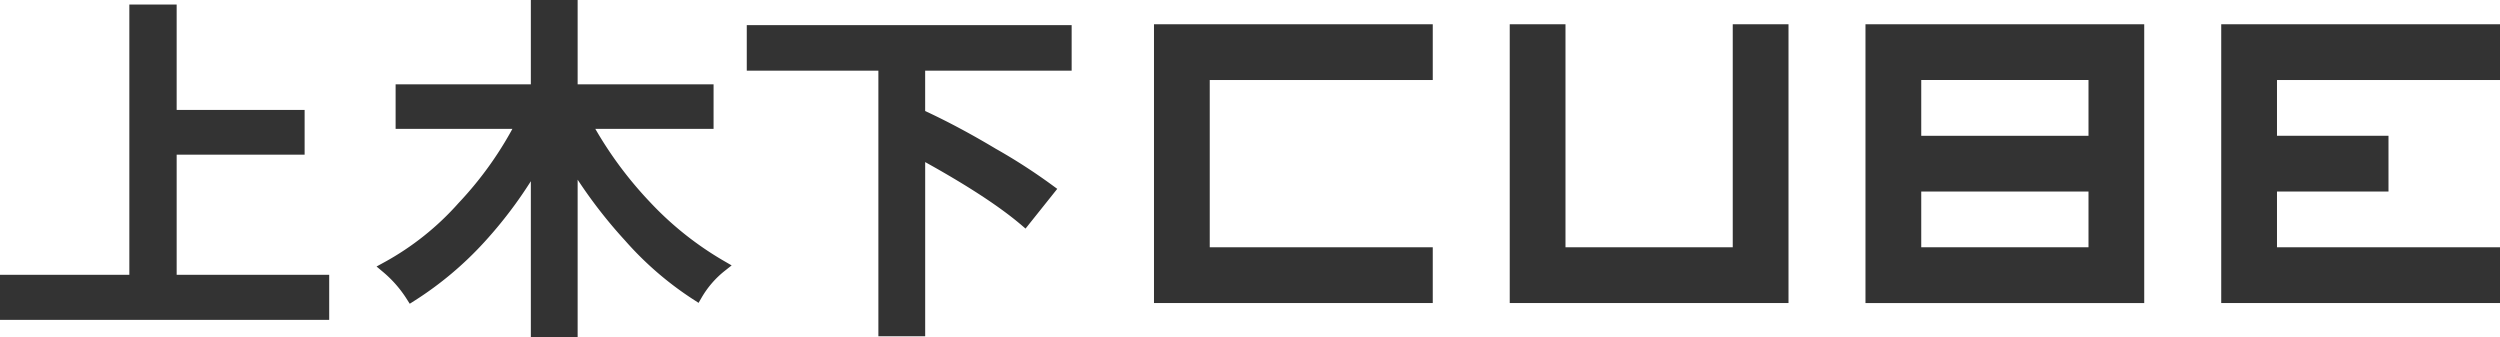 <svg xmlns="http://www.w3.org/2000/svg" xmlns:xlink="http://www.w3.org/1999/xlink" width="422.996" height="57.02" viewBox="0 0 422.996 57.02">
  <defs>
    <clipPath id="clip-path">
      <rect id="長方形_249" data-name="長方形 249" width="422.996" height="57.02" transform="translate(0 0)" fill="none"/>
    </clipPath>
  </defs>
  <g id="グループ_174" data-name="グループ 174" transform="translate(0 0)">
    <path id="パス_89" data-name="パス 89" d="M28.891,47.494H54.7v5.625H1V47.494H22.885V1.762h6.006V19.6h21.65V25.17H28.891Z" fill="#333"/>
    <g id="グループ_171" data-name="グループ 171">
      <g id="グループ_170" data-name="グループ 170" clip-path="url(#clip-path)">
        <path id="パス_90" data-name="パス 90" d="M28.891,47.494H54.7v5.625H1V47.494H22.885V1.762h6.006V19.6h21.65V25.17H28.891Z" fill="none" stroke="#333" stroke-miterlimit="10" stroke-width="2"/>
        <path id="パス_91" data-name="パス 91" d="M119.734,20.805H99.021A66.374,66.374,0,0,0,109.158,34.78a55.715,55.715,0,0,0,12.861,10.254,17.035,17.035,0,0,0-4.16,4.8,54.558,54.558,0,0,1-11.338-9.785,80.616,80.616,0,0,1-9.785-13.125V56.02H90.818V27.045a72.3,72.3,0,0,1-9.609,13.242,57.261,57.261,0,0,1-11.573,9.727,20.754,20.754,0,0,0-4.16-4.746A47.921,47.921,0,0,0,78.338,35.014,61.3,61.3,0,0,0,88.357,20.805H67.937V15.268H90.818V1h5.918V15.268h23Z" fill="#333"/>
        <path id="パス_92" data-name="パス 92" d="M119.734,20.805H99.021A66.374,66.374,0,0,0,109.158,34.78a55.715,55.715,0,0,0,12.861,10.254,17.035,17.035,0,0,0-4.16,4.8,54.558,54.558,0,0,1-11.338-9.785,80.616,80.616,0,0,1-9.785-13.125V56.02H90.818V27.045a72.3,72.3,0,0,1-9.609,13.242,57.261,57.261,0,0,1-11.573,9.727,20.754,20.754,0,0,0-4.16-4.746A47.921,47.921,0,0,0,78.338,35.014,61.3,61.3,0,0,0,88.357,20.805H67.937V15.268H90.818V1h5.918V15.268h23Z" fill="none" stroke="#333" stroke-miterlimit="10" stroke-width="2"/>
        <path id="パス_93" data-name="パス 93" d="M180.321,10.961H155.535V21.1l1.026-1.2q5.478,2.577,11.4,6.123a96.135,96.135,0,0,1,9.492,6.123l-4.072,5.1q-5.86-4.98-17.842-11.513V55.9h-5.918V10.961H127.352V5.248h52.969Z" fill="#333"/>
        <path id="パス_94" data-name="パス 94" d="M180.321,10.961H155.535V21.1l1.026-1.2q5.478,2.577,11.4,6.123a96.135,96.135,0,0,1,9.492,6.123l-4.072,5.1q-5.86-4.98-17.842-11.513V55.9h-5.918V10.961H127.352V5.248h52.969Z" fill="none" stroke="#333" stroke-miterlimit="10" stroke-width="2"/>
        <path id="パス_95" data-name="パス 95" d="M195.252,4.105H242.42v9.434H204.686v28.3H242.42v9.434H195.252Z" fill="#333"/>
        <path id="パス_96" data-name="パス 96" d="M255.444,4.105h9.434V41.839h28.3V4.105h9.434V51.273H255.444Z" fill="#333"/>
        <path id="パス_97" data-name="パス 97" d="M315.636,4.105H362.8V51.273H315.636Zm37.735,9.435h-28.3v9.434h28.3Zm0,18.866h-28.3V41.84h28.3Z" fill="#333"/>
        <path id="パス_98" data-name="パス 98" d="M375.828,4.105H423v9.434H385.262v9.433h18.867v9.434H385.262v9.433H423v9.434H375.828Z" fill="#333"/>
      </g>
    </g>
  </g>
</svg>
